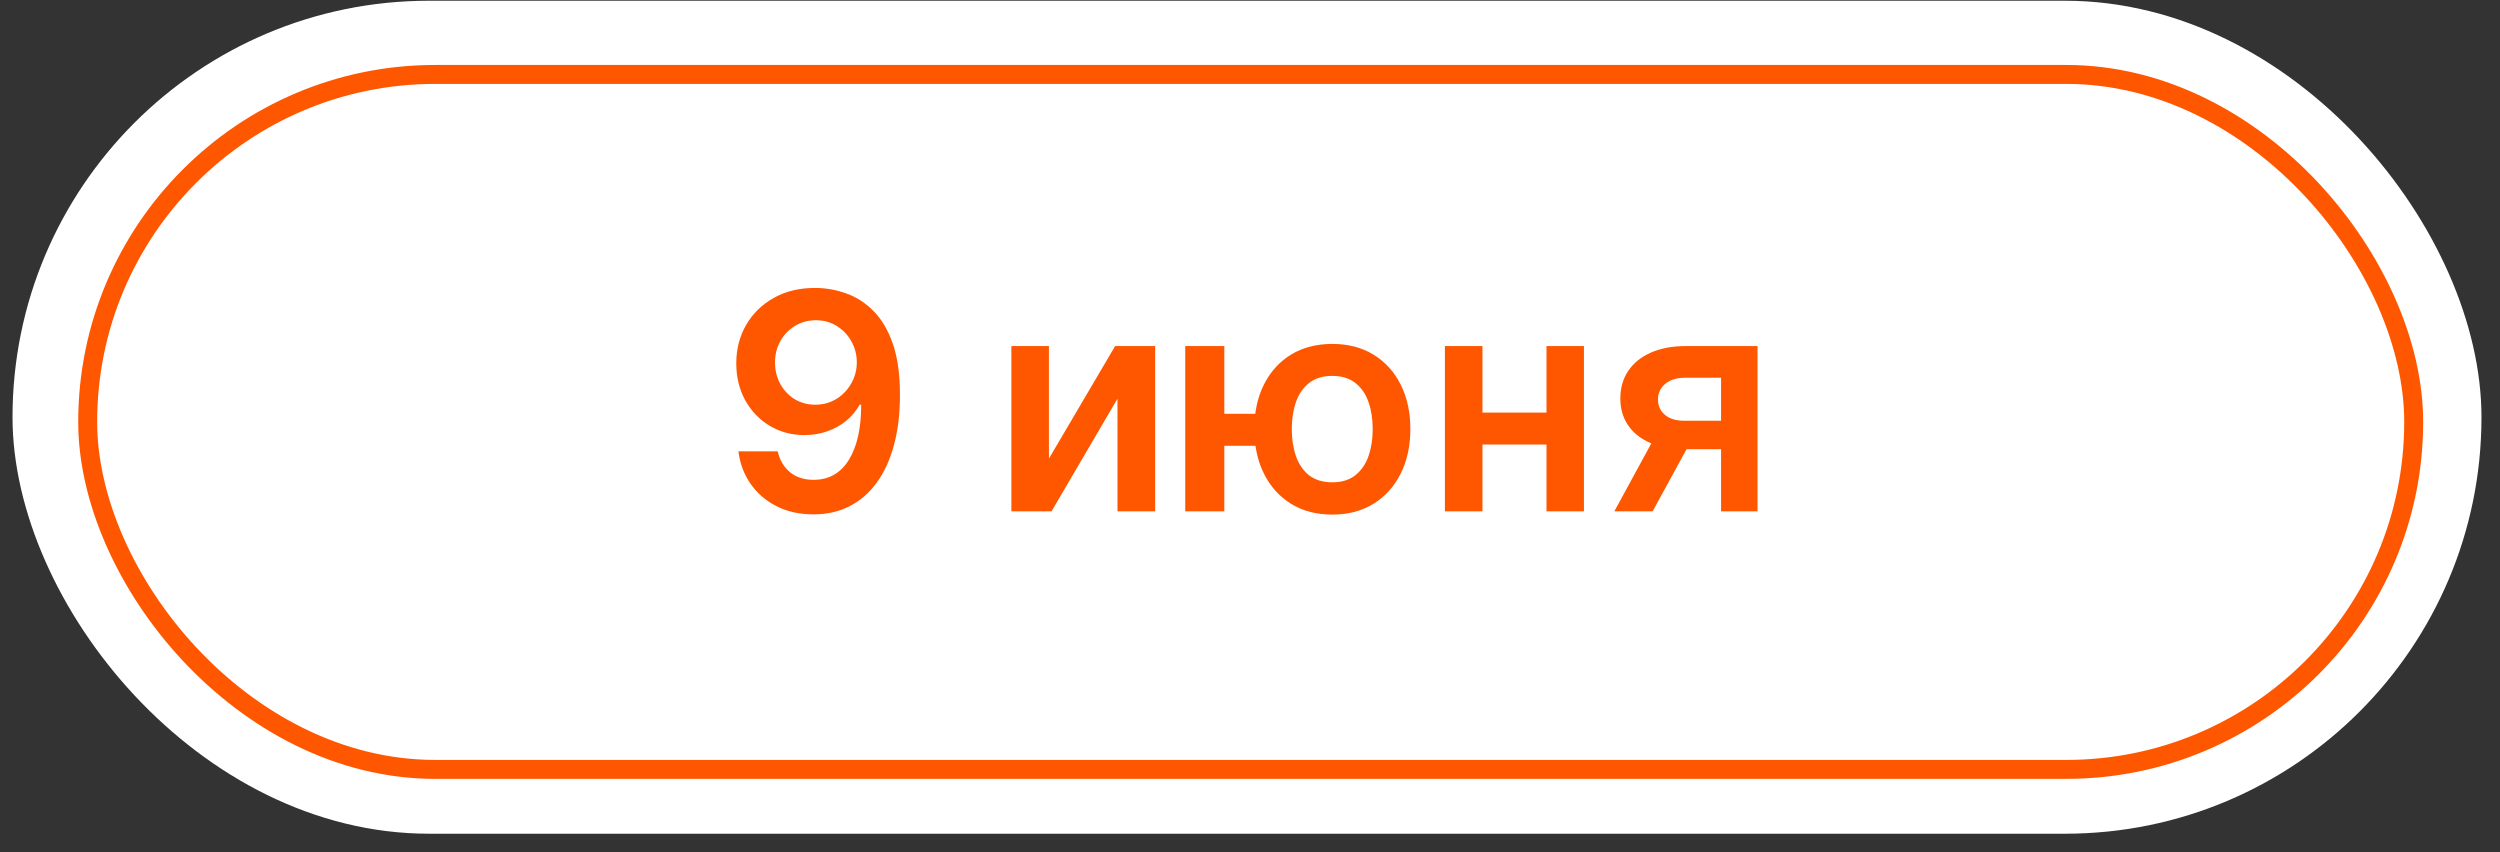 <?xml version="1.0" encoding="UTF-8"?> <svg xmlns="http://www.w3.org/2000/svg" width="132" height="45" viewBox="0 0 132 45" fill="none"><rect x="0" y="0" width="132" height="45" fill="#333333" stroke="none"/><rect x="0.661" y="0.039" width="130.361" height="43.981" rx="21.991" fill="white"></rect><rect x="4.63" y="3.93" width="122.813" height="36.694" rx="18.347" stroke="#FF5600"></rect><path d="M43.074 15.204C43.631 15.208 44.172 15.307 44.699 15.5C45.229 15.689 45.706 16 46.131 16.432C46.555 16.86 46.892 17.434 47.142 18.153C47.392 18.873 47.517 19.763 47.517 20.824C47.521 21.824 47.415 22.718 47.199 23.506C46.987 24.29 46.682 24.953 46.284 25.494C45.886 26.036 45.407 26.449 44.847 26.733C44.286 27.017 43.655 27.159 42.955 27.159C42.22 27.159 41.568 27.015 41 26.727C40.436 26.439 39.979 26.046 39.631 25.546C39.282 25.046 39.068 24.474 38.989 23.829H41.062C41.169 24.292 41.385 24.659 41.71 24.932C42.04 25.201 42.455 25.335 42.955 25.335C43.761 25.335 44.383 24.985 44.818 24.284C45.254 23.583 45.472 22.61 45.472 21.364H45.392C45.206 21.697 44.966 21.985 44.67 22.227C44.375 22.466 44.04 22.65 43.665 22.778C43.294 22.907 42.9 22.972 42.483 22.972C41.801 22.972 41.188 22.809 40.642 22.483C40.1 22.157 39.67 21.71 39.352 21.142C39.038 20.574 38.879 19.924 38.875 19.193C38.875 18.436 39.049 17.756 39.398 17.153C39.75 16.547 40.24 16.07 40.869 15.722C41.498 15.369 42.233 15.197 43.074 15.204ZM43.08 16.909C42.67 16.909 42.301 17.009 41.972 17.21C41.646 17.407 41.388 17.676 41.199 18.017C41.013 18.354 40.92 18.731 40.92 19.148C40.924 19.561 41.017 19.936 41.199 20.273C41.385 20.61 41.636 20.877 41.955 21.074C42.276 21.271 42.644 21.369 43.057 21.369C43.364 21.369 43.65 21.311 43.915 21.193C44.18 21.076 44.411 20.913 44.608 20.704C44.809 20.492 44.964 20.252 45.074 19.983C45.188 19.714 45.242 19.43 45.239 19.131C45.239 18.733 45.144 18.366 44.955 18.028C44.769 17.691 44.513 17.421 44.188 17.216C43.865 17.011 43.496 16.909 43.08 16.909ZM55.383 24.216L58.878 18.273H60.992V27H59.003V21.051L55.52 27H53.401V18.273H55.383V24.216ZM67.712 21.847V23.54H63.013V21.847H67.712ZM64.644 18.273V27H62.581V18.273H64.644ZM70.348 27.171C69.507 27.171 68.778 26.979 68.16 26.597C67.547 26.214 67.072 25.684 66.734 25.006C66.397 24.328 66.229 23.544 66.229 22.653C66.229 21.763 66.397 20.981 66.734 20.307C67.072 19.633 67.547 19.106 68.16 18.727C68.778 18.349 69.507 18.159 70.348 18.159C71.185 18.159 71.91 18.349 72.524 18.727C73.142 19.106 73.619 19.633 73.956 20.307C74.297 20.981 74.467 21.763 74.467 22.653C74.467 23.544 74.297 24.328 73.956 25.006C73.619 25.684 73.142 26.214 72.524 26.597C71.91 26.979 71.185 27.171 70.348 27.171ZM70.348 25.466C70.844 25.466 71.249 25.341 71.564 25.091C71.878 24.841 72.109 24.504 72.257 24.079C72.405 23.655 72.479 23.18 72.479 22.653C72.479 22.127 72.405 21.651 72.257 21.227C72.109 20.803 71.878 20.468 71.564 20.222C71.249 19.972 70.844 19.847 70.348 19.847C69.848 19.847 69.439 19.972 69.121 20.222C68.806 20.468 68.575 20.803 68.428 21.227C68.28 21.651 68.206 22.127 68.206 22.653C68.206 23.184 68.28 23.661 68.428 24.085C68.575 24.509 68.806 24.847 69.121 25.097C69.439 25.343 69.848 25.466 70.348 25.466ZM82.285 21.784V23.472H77.638V21.784H82.285ZM78.274 18.273V27H76.291V18.273H78.274ZM83.632 18.273V27H81.655V18.273H83.632ZM90.872 27V19.943H89.008C88.535 19.943 88.171 20.053 87.918 20.273C87.664 20.492 87.539 20.765 87.543 21.091C87.539 21.417 87.658 21.686 87.901 21.898C88.143 22.11 88.49 22.216 88.94 22.216H91.52V23.716H88.94C88.243 23.716 87.641 23.606 87.133 23.386C86.626 23.167 86.236 22.856 85.963 22.454C85.69 22.053 85.554 21.583 85.554 21.046C85.554 20.485 85.692 19.998 85.969 19.585C86.249 19.169 86.647 18.847 87.162 18.619C87.681 18.388 88.296 18.273 89.008 18.273H92.798V27H90.872ZM85.236 27L87.673 22.523H89.702L87.258 27H85.236Z" fill="#FF5600"></path></svg> 